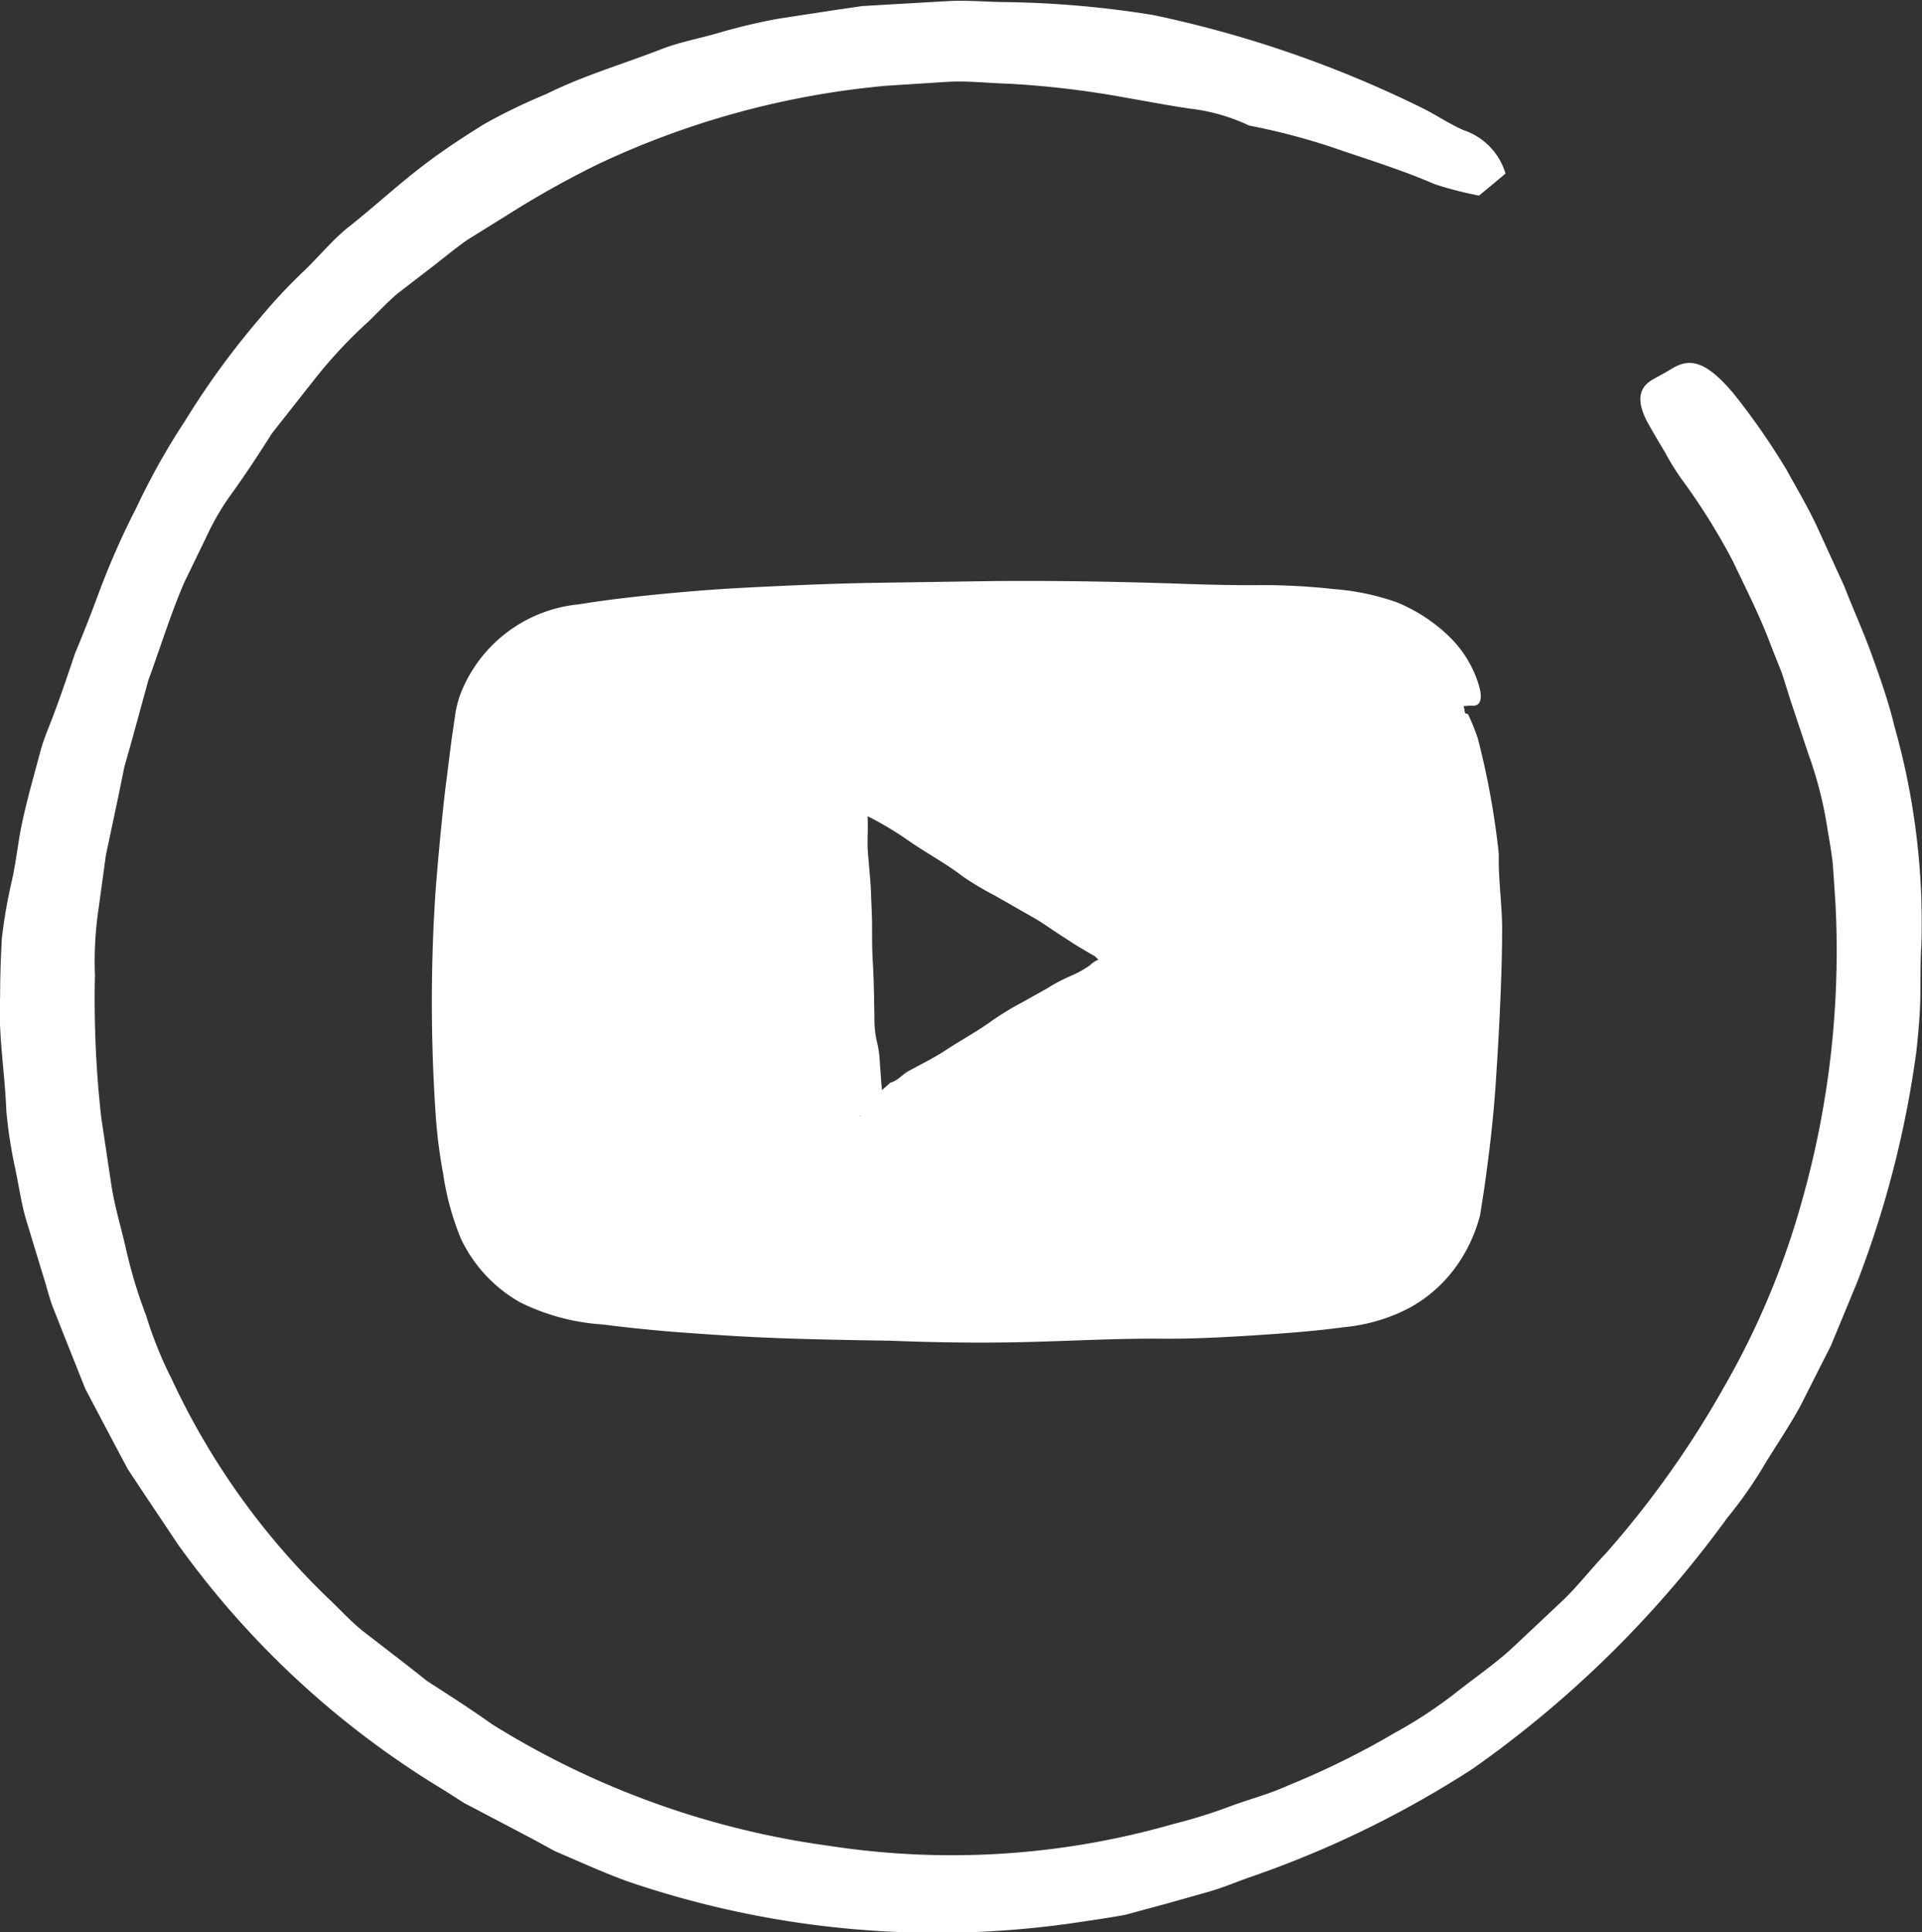 <svg id="Group_2443" data-name="Group 2443" xmlns="http://www.w3.org/2000/svg" width="32.327" height="32.499" viewBox="0 0 32.327 32.499">
  <rect x="0" y="0" width="32.327" height="32.499" fill="#333333" stroke="none"/>
  <path id="Path_3432" data-name="Path 3432" d="M52.475,30.022l-.445.37a6.039,6.039,0,0,1-.751-.194c-.5-.218-1.024-.383-1.542-.558a11.053,11.053,0,0,0-1.574-.426,3.181,3.181,0,0,0-1.006-.286c-.345-.052-.686-.116-1.029-.176a15.785,15.785,0,0,0-2.025-.243c-.34-.009-.68-.05-1.02-.03l-1.017.065A14.376,14.376,0,0,0,37.2,29.869a16.2,16.2,0,0,0-1.469.821l-.715.445c-.23.16-.444.343-.667.512l-.52.4c-.164.144-.314.3-.472.457a7.948,7.948,0,0,0-.9.96l-.73.927c-.21.333-.426.661-.654.981a4.223,4.223,0,0,0-.444.75l-.382.787c-.229.536-.4,1.094-.6,1.638l-.267.975-.137.485-.1.493-.209.986q-.068.5-.137,1A6,6,0,0,0,28.75,43.5a17.853,17.853,0,0,0,.106,2.4l.169,1.128c.058.376.171.74.254,1.111a8.093,8.093,0,0,0,.333,1.093,6.647,6.647,0,0,0,.427,1.061,12.342,12.342,0,0,0,2.614,3.672c.214.2.409.423.641.6l.7.54.346.273.37.239q.37.239.729.492a14.385,14.385,0,0,0,5.675,2.041,13.491,13.491,0,0,0,5.776-.37,8.725,8.725,0,0,0,.962-.3c.315-.117.643-.2.951-.341a13.789,13.789,0,0,0,1.812-.893,7.5,7.5,0,0,0,1.017-.668c.318-.253.654-.48.952-.754l.818-.769c.273-.254.5-.554.756-.821a16.29,16.29,0,0,0,1.983-2.787,13.535,13.535,0,0,0,1.324-3.16,15.443,15.443,0,0,0,.559-5l-.043-.637c-.021-.212-.061-.422-.095-.632a6.633,6.633,0,0,0-.317-1.234l-.3-.9-.144-.457-.177-.445c-.184-.5-.424-.967-.65-1.443a10.75,10.75,0,0,0-.832-1.338,4.083,4.083,0,0,1-.309-.492c-.1-.167-.2-.336-.292-.5-.2-.377-.147-.6.106-.735.1-.055.2-.109.3-.17.322-.2.595-.106,1.037.414A11.9,11.9,0,0,1,57.2,35c.175.321.365.637.519.97l.457,1c.149.386.323.765.463,1.156s.281.785.377,1.191a12.11,12.11,0,0,1,.454,3.657c-.019.3-.013.6-.018.9s-.034.6-.065.9a17.146,17.146,0,0,1-1,3.9L57.95,49.73l-.511,1.011c-.179.332-.393.644-.59.966a7.244,7.244,0,0,1-.646.927,18.264,18.264,0,0,1-4.285,4.221,17.2,17.2,0,0,1-3.732,1.817c-.231.079-.457.178-.692.245l-.708.2-.711.192c-.24.044-.483.08-.726.116a16.085,16.085,0,0,1-7.663-.687c-.271-.1-.537-.213-.8-.328l-.4-.173-.38-.207-.761-.4-.381-.2-.365-.232a15.058,15.058,0,0,1-4.448-4.113l-.566-.846-.281-.424-.239-.449-.475-.9-.377-.945-.177-.449c-.055-.151-.093-.306-.141-.459q-.14-.459-.28-.921c-.1-.308-.14-.628-.208-.944a7.9,7.9,0,0,1-.147-.955c-.024-.646-.139-1.291-.105-1.938,0-.323.011-.647.029-.969a8.586,8.586,0,0,1,.165-.954c.058-.25.089-.509.133-.767s.109-.515.173-.767c.059-.221.12-.446.181-.672s.159-.435.237-.653c.121-.324.231-.65.34-.976.133-.318.259-.639.38-.964a13.23,13.23,0,0,1,.658-1.5,11.671,11.671,0,0,1,.806-1.439,13.644,13.644,0,0,1,1.269-1.743,8.81,8.81,0,0,1,.737-.789c.26-.249.488-.534.771-.756.435-.345.849-.73,1.3-1.068.3-.226.628-.441.958-.646a9.624,9.624,0,0,1,1.045-.506c.617-.308,1.275-.5,1.914-.747.318-.128.657-.186.985-.283a10.151,10.151,0,0,1,1-.238l.947-.145.474-.069.477-.028.955-.055c.318-.019.637.012.956.016a16.9,16.9,0,0,1,2.5.217,19.091,19.091,0,0,1,4.6,1.6c.207.111.407.241.618.335A1.1,1.1,0,0,1,52.475,30.022Z" transform="translate(-27.153 -27.102)" fill="#fff"/>
  <g id="Group_2442" data-name="Group 2442" transform="translate(7.264 9.766)">
    <path id="Path_3433" data-name="Path 3433" d="M59.484,49.379a2.211,2.211,0,0,0-1.557-1.557,51.7,51.7,0,0,0-6.858-.372,52.108,52.108,0,0,0-6.858.383,2.211,2.211,0,0,0-1.557,1.557,24.045,24.045,0,0,0,.011,8.449A2.211,2.211,0,0,0,44.223,59.4a51.7,51.7,0,0,0,6.858.372,51.7,51.7,0,0,0,6.858-.372A2.211,2.211,0,0,0,59.5,57.839,23.663,23.663,0,0,0,59.484,49.379Zm-10.163,6.87V50.969l4.557,2.64Z" transform="translate(-42.123 -47.23)" fill="#fff"/>
    <g id="Group_2441" data-name="Group 2441">
      <path id="Path_3434" data-name="Path 3434" d="M59.484,49.379a2.211,2.211,0,0,0-1.557-1.557,51.7,51.7,0,0,0-6.858-.372,52.108,52.108,0,0,0-6.858.383,2.211,2.211,0,0,0-1.557,1.557,24.045,24.045,0,0,0,.011,8.449A2.211,2.211,0,0,0,44.223,59.4a51.7,51.7,0,0,0,6.858.372,51.7,51.7,0,0,0,6.858-.372A2.211,2.211,0,0,0,59.5,57.839,23.663,23.663,0,0,0,59.484,49.379Zm-10.163,6.87V50.969l4.557,2.64Z" transform="translate(-42.123 -47.23)" fill="#fff"/>
      <g id="Group_2439" data-name="Group 2439" transform="translate(6.826 3.093)">
        <path id="Path_3435" data-name="Path 3435" d="M56.323,59.379l-.081-.2a.627.627,0,0,1,.073-.132c.134-.145.291-.258.434-.392.126-.031.2-.139.314-.2l.319-.17c.106-.059.211-.118.312-.185.252-.165.518-.308.763-.486a4.931,4.931,0,0,1,.519-.315l.414-.232a2.793,2.793,0,0,1,.376-.2,1.764,1.764,0,0,0,.275-.143.588.588,0,0,0,.1-.075.448.448,0,0,1,.108-.063.629.629,0,0,1-.056-.054.279.279,0,0,0-.055-.032l-.257-.152-.341-.221c-.113-.074-.224-.154-.34-.223l-.7-.4a4.8,4.8,0,0,1-.537-.321c-.284-.218-.6-.386-.892-.587a5.424,5.424,0,0,0-.689-.415l-.016-.007c.009.163,0,.3,0,.456,0,.135.018.282.029.422s.024.263.028.393c.007.2.019.4.019.6s0,.4.014.607c.017.3.02.6.025.9a1.727,1.727,0,0,0,.052.454,1.91,1.91,0,0,1,.041.343c.019.191.021.382.054.572a.461.461,0,0,1-.024.212c-.024.077-.093.1-.208.093l-.137-.009c-.152-.007-.217-.047-.237-.159a2.221,2.221,0,0,1-.03-.26c-.006-.132-.009-.217-.016-.362l-.049-.407a3.067,3.067,0,0,1-.021-.6c.01-.1-.01-.2-.007-.293.009-.21.019-.445.027-.655.007-.246,0-.492.015-.738.018-.329-.036-.655-.05-.982-.007-.406-.013-.77-.02-1.178,0-.085-.006-.179-.009-.279.179.093.365.188.559.3l1.381.8c.079.048.149.113.225.167s.152.108.232.155c.283.166.548.362.838.518l.583.305c.091.05.184.1.278.139a2.318,2.318,0,0,1,.277.145c.044.028.089.053.135.079l.251.14a3.308,3.308,0,0,1,.48.317,3.49,3.49,0,0,0,.328.219l-.039.02-.414.192a5.034,5.034,0,0,0-.519.27l-.516.308c-.2.12-.409.233-.606.361a1.978,1.978,0,0,0-.225.158,1.4,1.4,0,0,1-.321.195c-.2.1-.386.224-.577.339l-.536.322c-.116.072-.226.155-.345.22l-.707.372a.479.479,0,0,0-.1.058C56.468,59.456,56.4,59.441,56.323,59.379Z" transform="translate(-55.864 -53.304)" fill="#fff"/>
      </g>
      <g id="Group_2440" data-name="Group 2440">
        <path id="Path_3436" data-name="Path 3436" d="M59.148,49.193l.233.053a3.349,3.349,0,0,1,.168.417A13.387,13.387,0,0,1,59.9,51.6c-.011.427.057.846.056,1.27s-.014.827-.032,1.24-.041.826-.069,1.238c-.031.515-.085,1.03-.154,1.543-.033.264-.071.5-.116.785a2.618,2.618,0,0,1-.354.792,2.359,2.359,0,0,1-.855.777,2.98,2.98,0,0,1-1.084.314c-.551.075-1.09.11-1.632.145-.483.029-.969.053-1.448.048-.706-.005-1.407.033-2.107.052-.815.025-1.63.014-2.441-.018l-.613-.01c-.484-.01-.969-.02-1.454-.041-.46-.019-.921-.05-1.381-.083s-.923-.08-1.387-.139a3.647,3.647,0,0,1-1.391-.373,2.411,2.411,0,0,1-1-1.082,4.607,4.607,0,0,1-.293-1.078,8.461,8.461,0,0,1-.131-1.069,28,28,0,0,1,0-3.647q.066-.864.163-1.726l.109-.861.063-.43a1.672,1.672,0,0,1,.13-.443A2.38,2.38,0,0,1,44.433,47.4c.484-.08.965-.132,1.447-.179.446-.042.894-.078,1.337-.1.685-.035,1.371-.066,2.057-.08l2.068-.031c1.019-.01,2.037.007,3.057.039.516.019,1.033.034,1.552.028a11.068,11.068,0,0,1,1.183.068,4.1,4.1,0,0,1,1.041.218,2.77,2.77,0,0,1,.938.626,1.915,1.915,0,0,1,.434.717c.1.293.037.4-.078.4a1.122,1.122,0,0,0-.141.006c-.158.021-.236-.093-.419-.383a2.209,2.209,0,0,0-.545-.569,2.12,2.12,0,0,0-1.026-.384c-.44-.061-.9-.072-1.354-.094-.672-.029-1.347-.034-2.026-.077-.328-.021-.662-.01-.994-.019-.739-.022-1.482-.047-2.217-.052-.833,0-1.669.019-2.5.029a31.7,31.7,0,0,0-3.3.243,4.2,4.2,0,0,0-1.023.215,1.829,1.829,0,0,0-.751.577,1.759,1.759,0,0,0-.295.6c-.02.047-.033.222-.053.34s-.035.262-.052.392a30.014,30.014,0,0,0-.259,4.172c0,.294,0,.626,0,.931s.023.62.056.927a12.938,12.938,0,0,0,.252,1.6,1.827,1.827,0,0,0,.845,1.112,2.336,2.336,0,0,0,.947.275c.353.048.721.073,1.087.1.348.022.7.036,1.045.044l1.053.029c.706.032,1.417.007,2.123.076.281.027.577.022.864.035l.769.038c.384.018.769.02,1.157.01l1.836-.06c.795-.035,1.592-.07,2.37-.169a4.216,4.216,0,0,0,.857-.177,2.243,2.243,0,0,0,.9-.618,1.667,1.667,0,0,0,.4-.885c.061-.368.1-.74.147-1.112.078-.695.128-1.394.15-2.094.017-.458,0-.917,0-1.374a20.679,20.679,0,0,0-.167-2.66c-.02-.125-.038-.254-.067-.375A.809.809,0,0,1,59.148,49.193Z" transform="translate(-41.955 -47.002)" fill="#fff"/>
      </g>
    </g>
  </g>
</svg>
